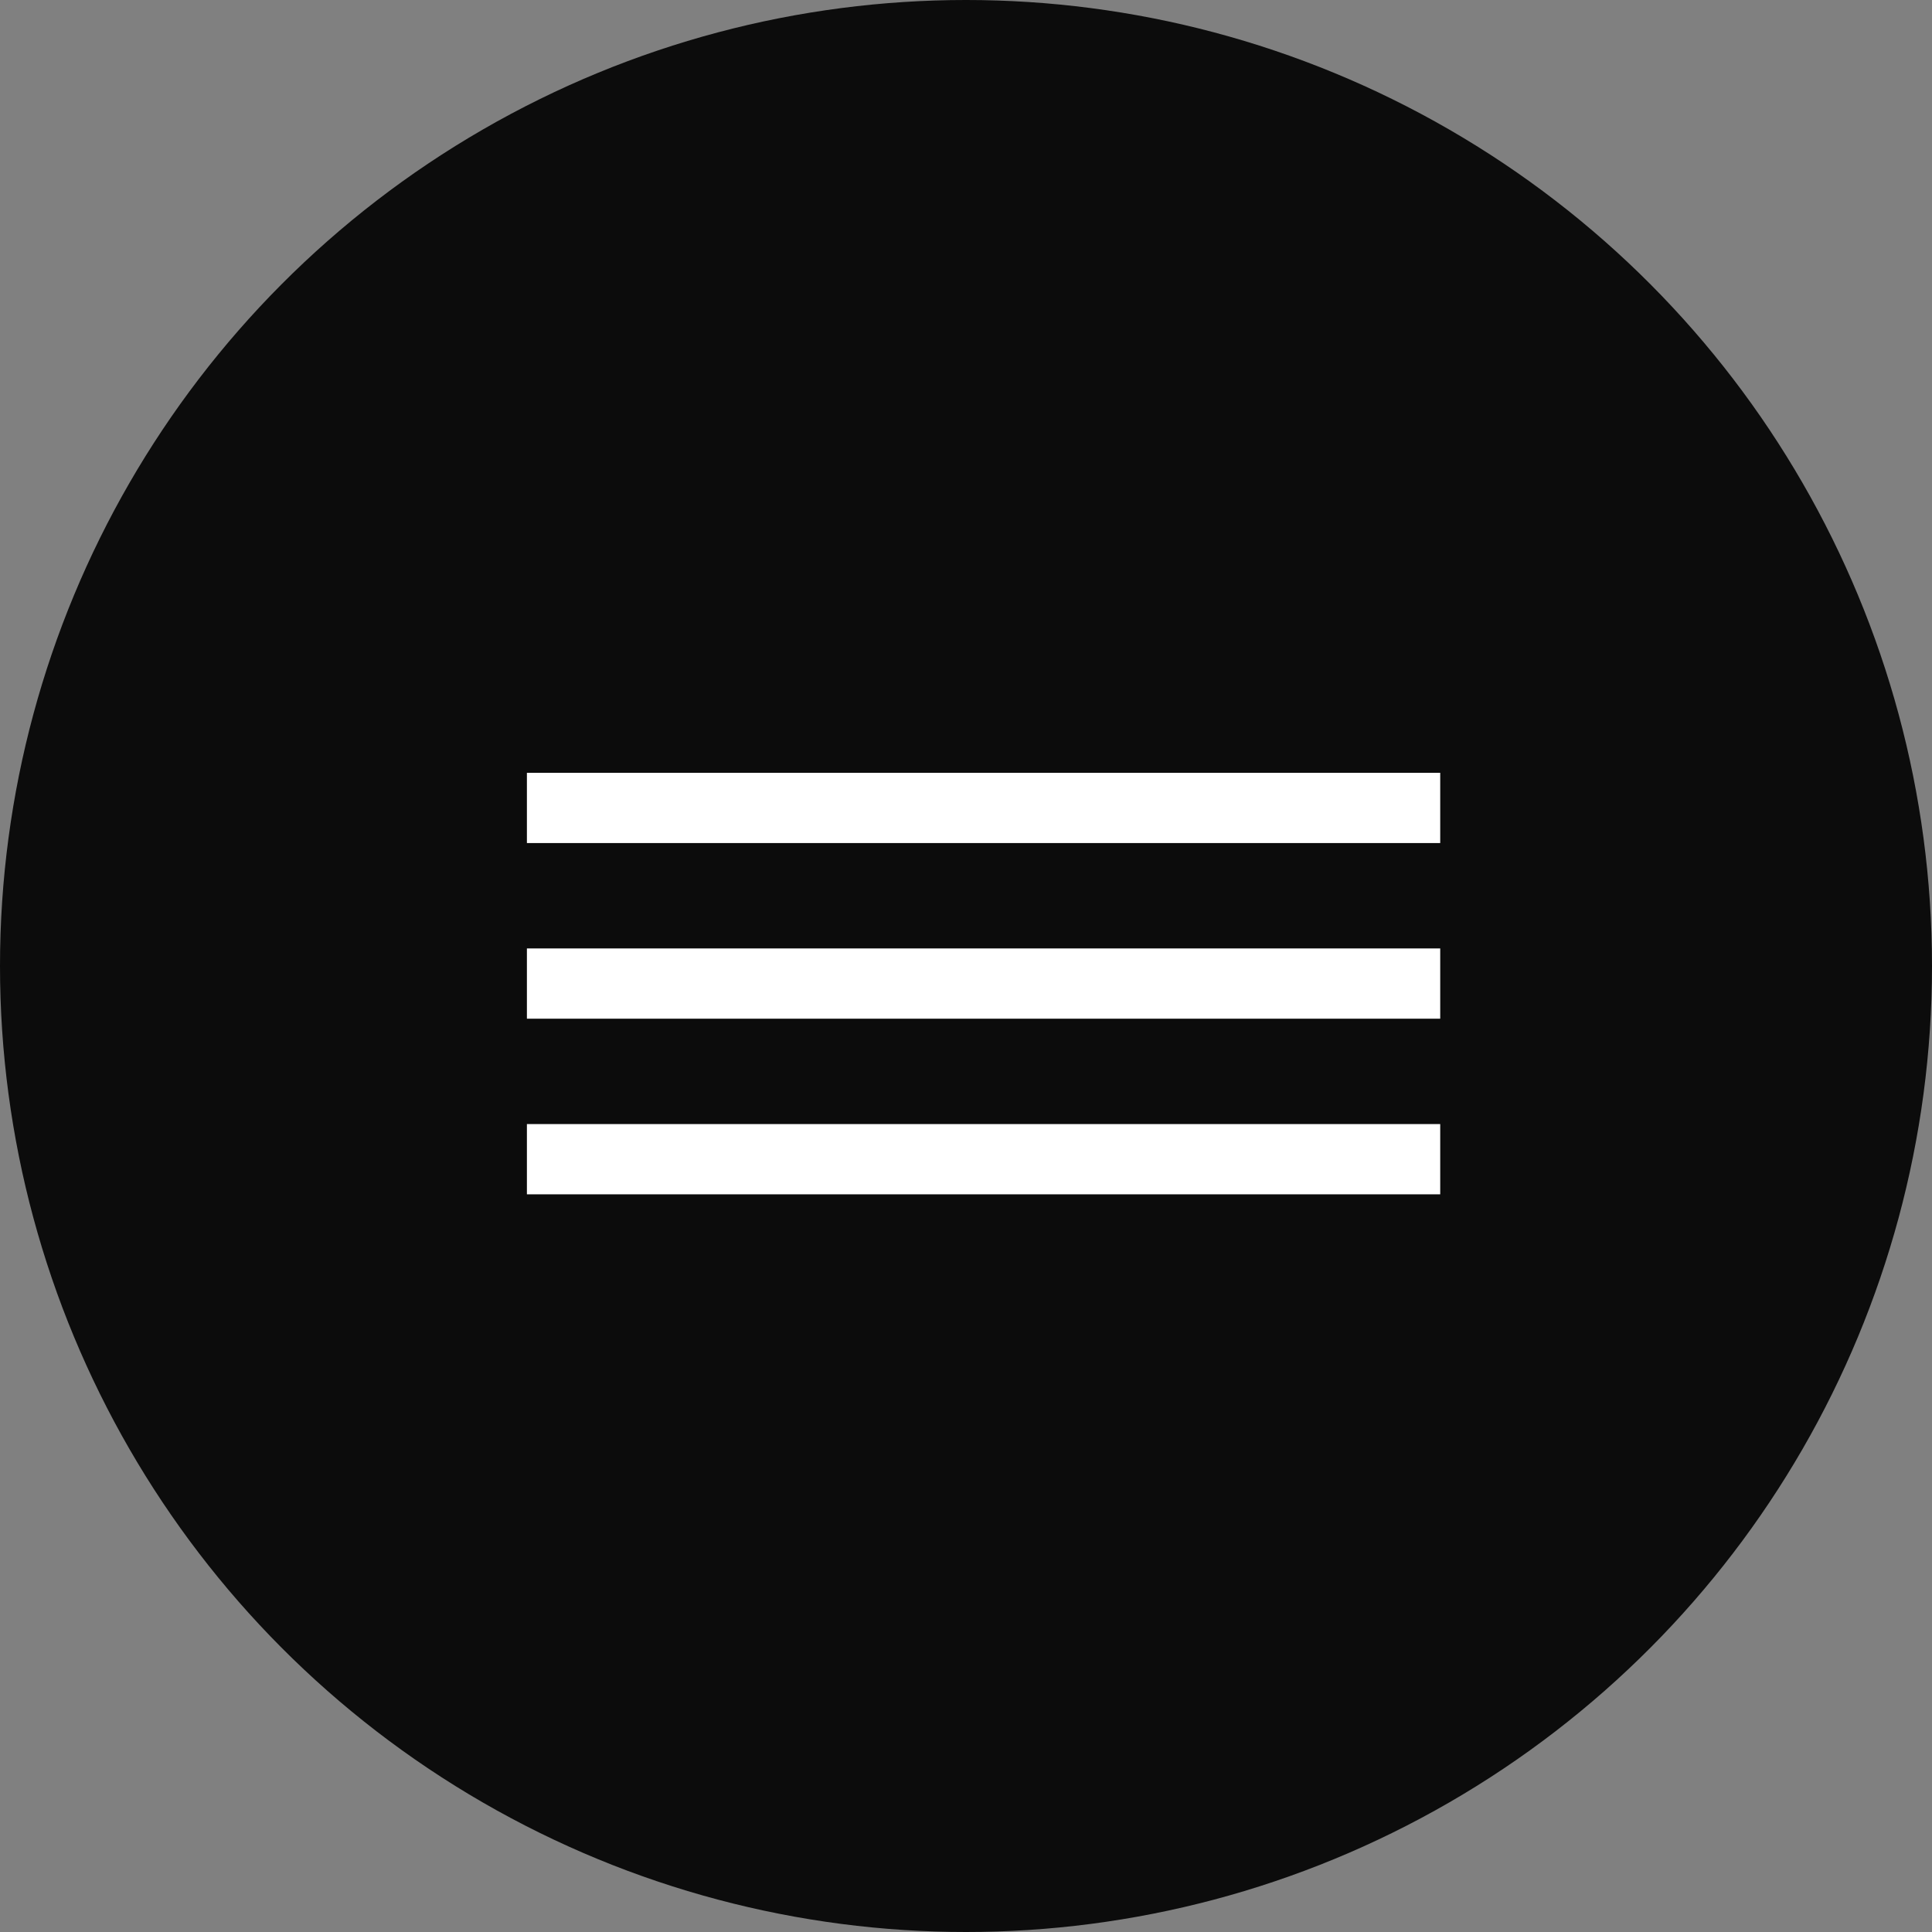 <?xml version="1.0" encoding="UTF-8"?> <svg xmlns="http://www.w3.org/2000/svg" width="55" height="55" viewBox="0 0 55 55" fill="none"><rect x="0" y="0" width="55" height="55" fill="#808080" stroke="none"/><circle cx="27.5" cy="27.5" r="27.5" fill="#0C0C0C"></circle><path d="M15 23H41" stroke="white" stroke-width="2"></path><path d="M15 28H41" stroke="white" stroke-width="2"></path><path d="M15 33H41" stroke="white" stroke-width="2"></path></svg> 